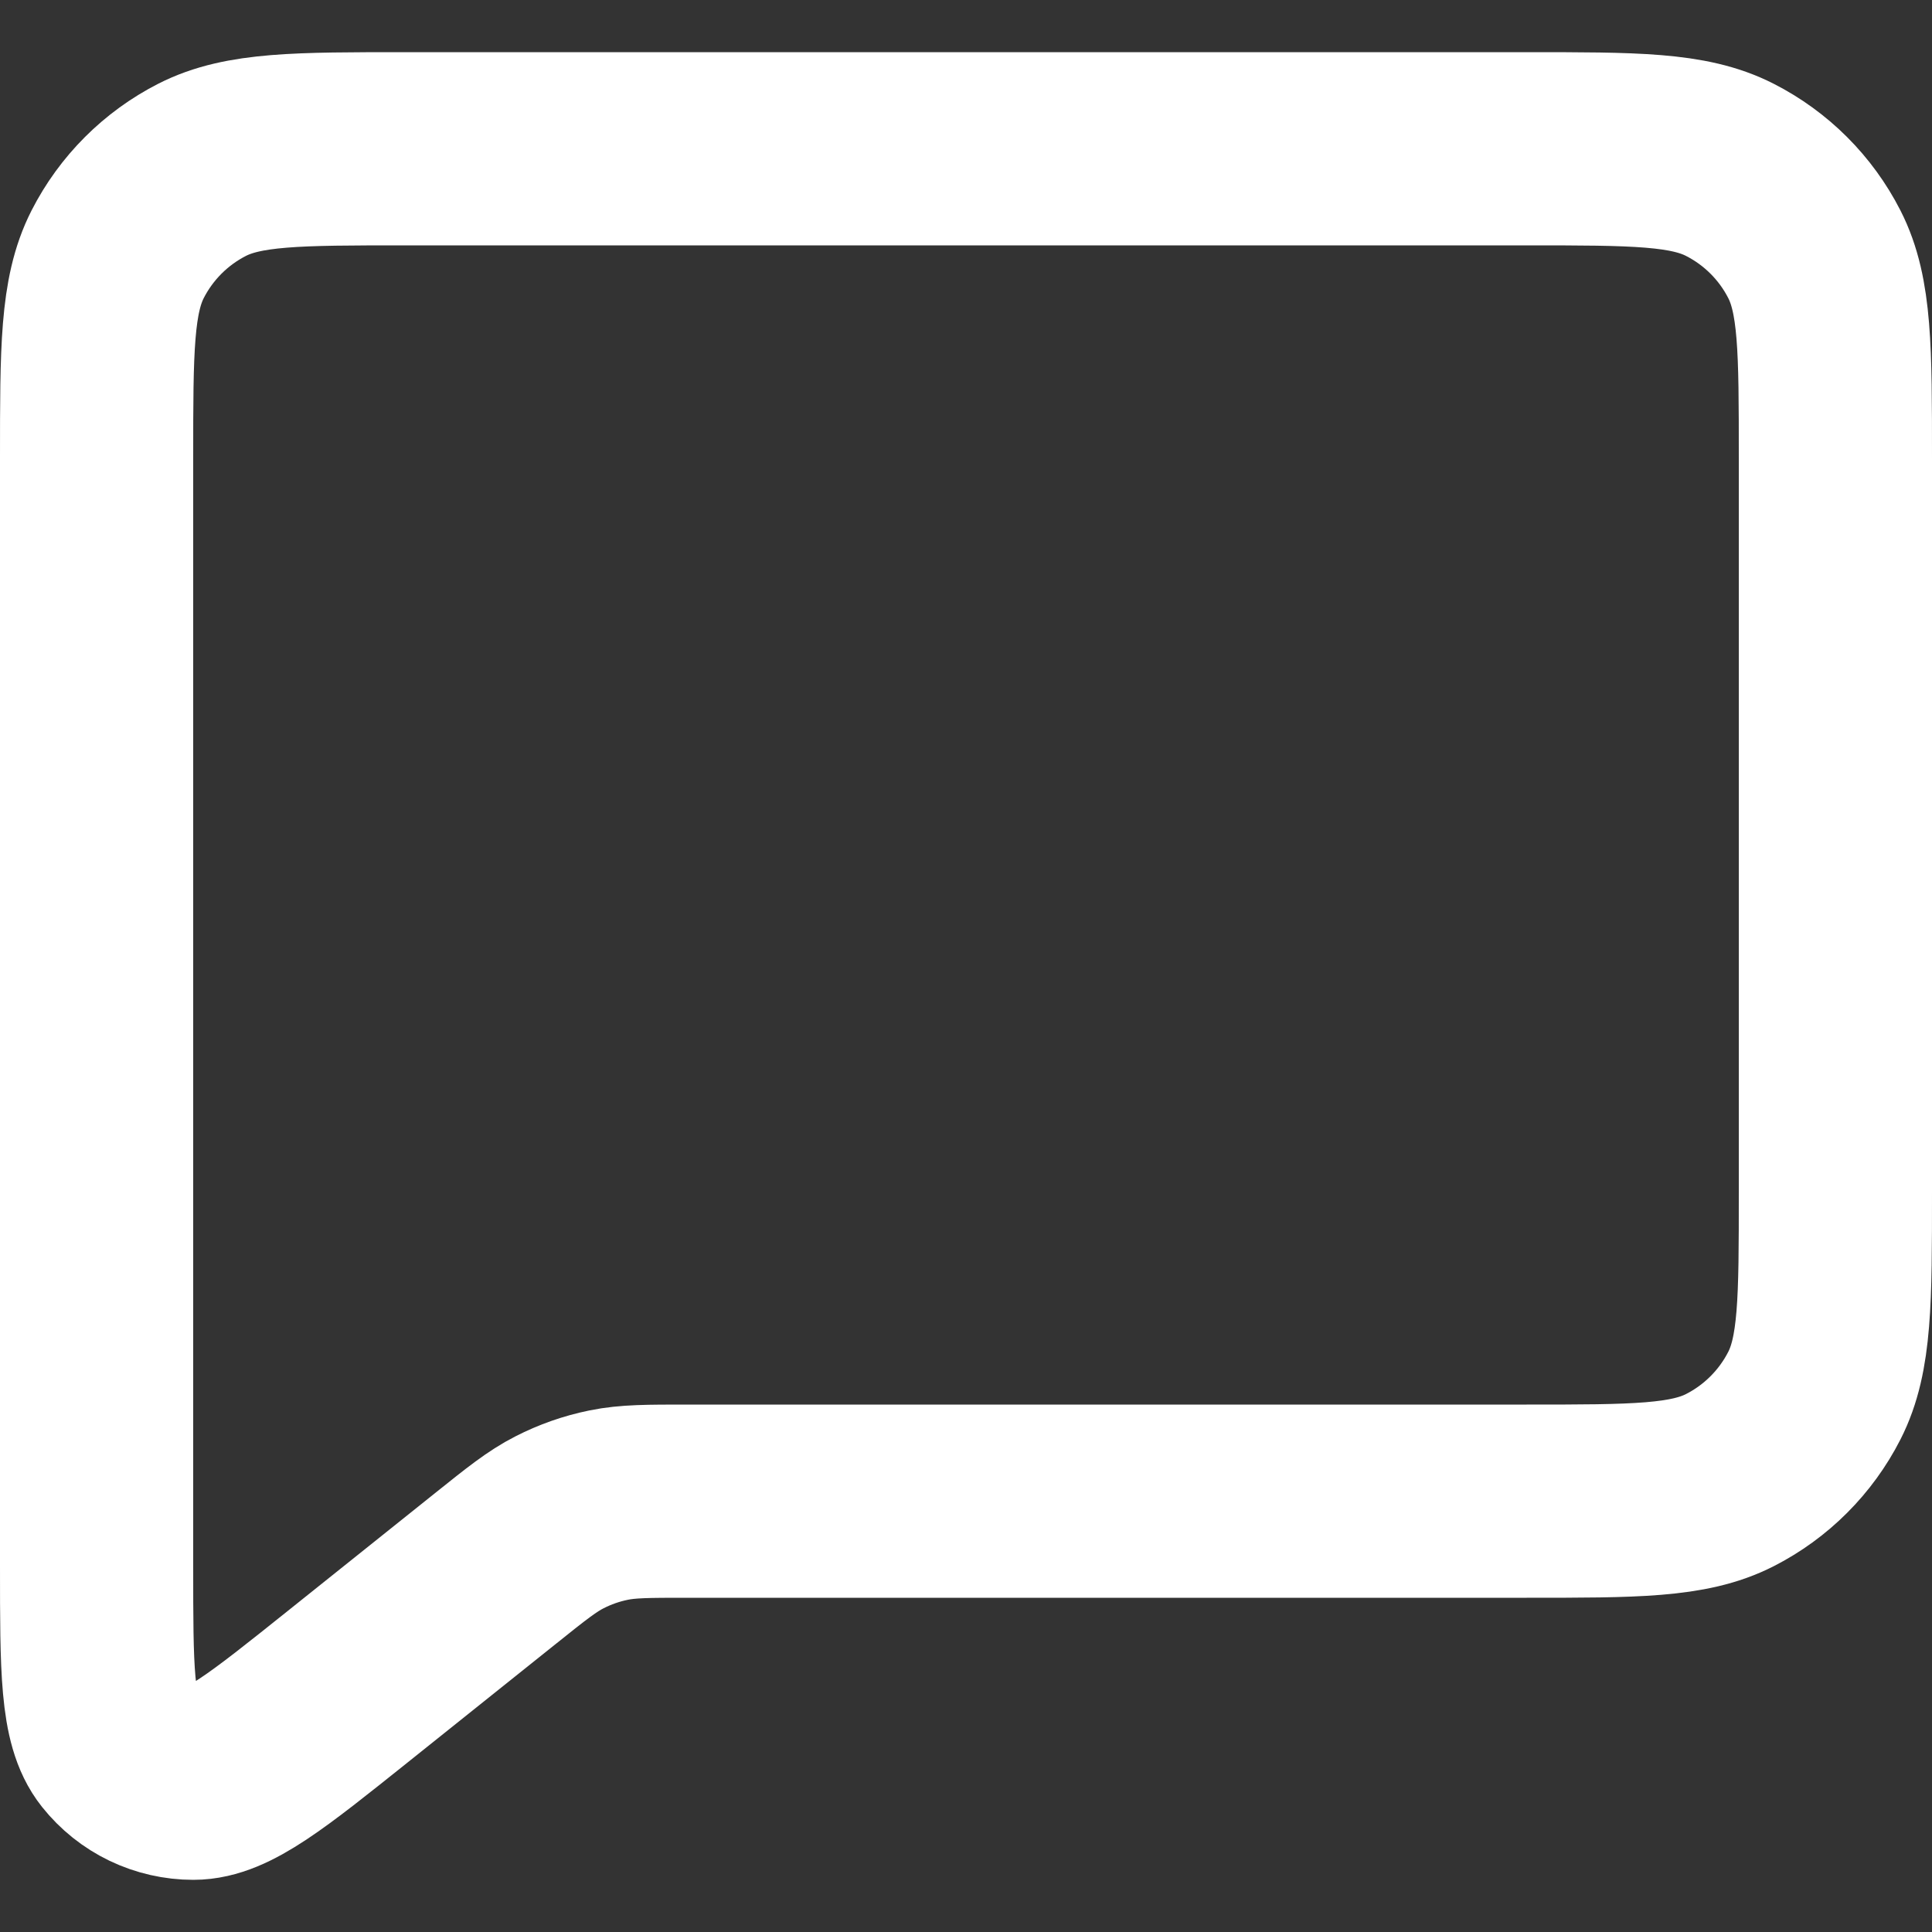 <svg width="20" height="20" viewBox="0 0 20 20" fill="none" xmlns="http://www.w3.org/2000/svg">
<rect x="0" y="0" width="20" height="20" fill="#333333" stroke="none"/>
<path d="M3.6 17.46L5.124 16.241L5.134 16.233C5.452 15.978 5.613 15.85 5.792 15.759C5.952 15.677 6.123 15.617 6.3 15.581C6.499 15.54 6.706 15.54 7.122 15.54H15.803C16.921 15.54 17.481 15.54 17.908 15.322C18.284 15.13 18.59 14.824 18.782 14.448C19 14.02 19 13.46 19 12.344V4.737C19 3.619 19 3.059 18.782 2.632C18.59 2.256 18.284 1.95 17.907 1.758C17.48 1.54 16.92 1.54 15.8 1.54H4.2C3.08 1.54 2.52 1.54 2.092 1.758C1.716 1.95 1.41 2.256 1.218 2.632C1 3.06 1 3.62 1 4.74V16.211C1 17.277 1 17.81 1.218 18.083C1.312 18.201 1.431 18.296 1.566 18.361C1.702 18.426 1.851 18.46 2.001 18.46C2.351 18.46 2.767 18.126 3.6 17.46Z" stroke="white" stroke-width="2" stroke-linecap="round" stroke-linejoin="round"/>
</svg>
